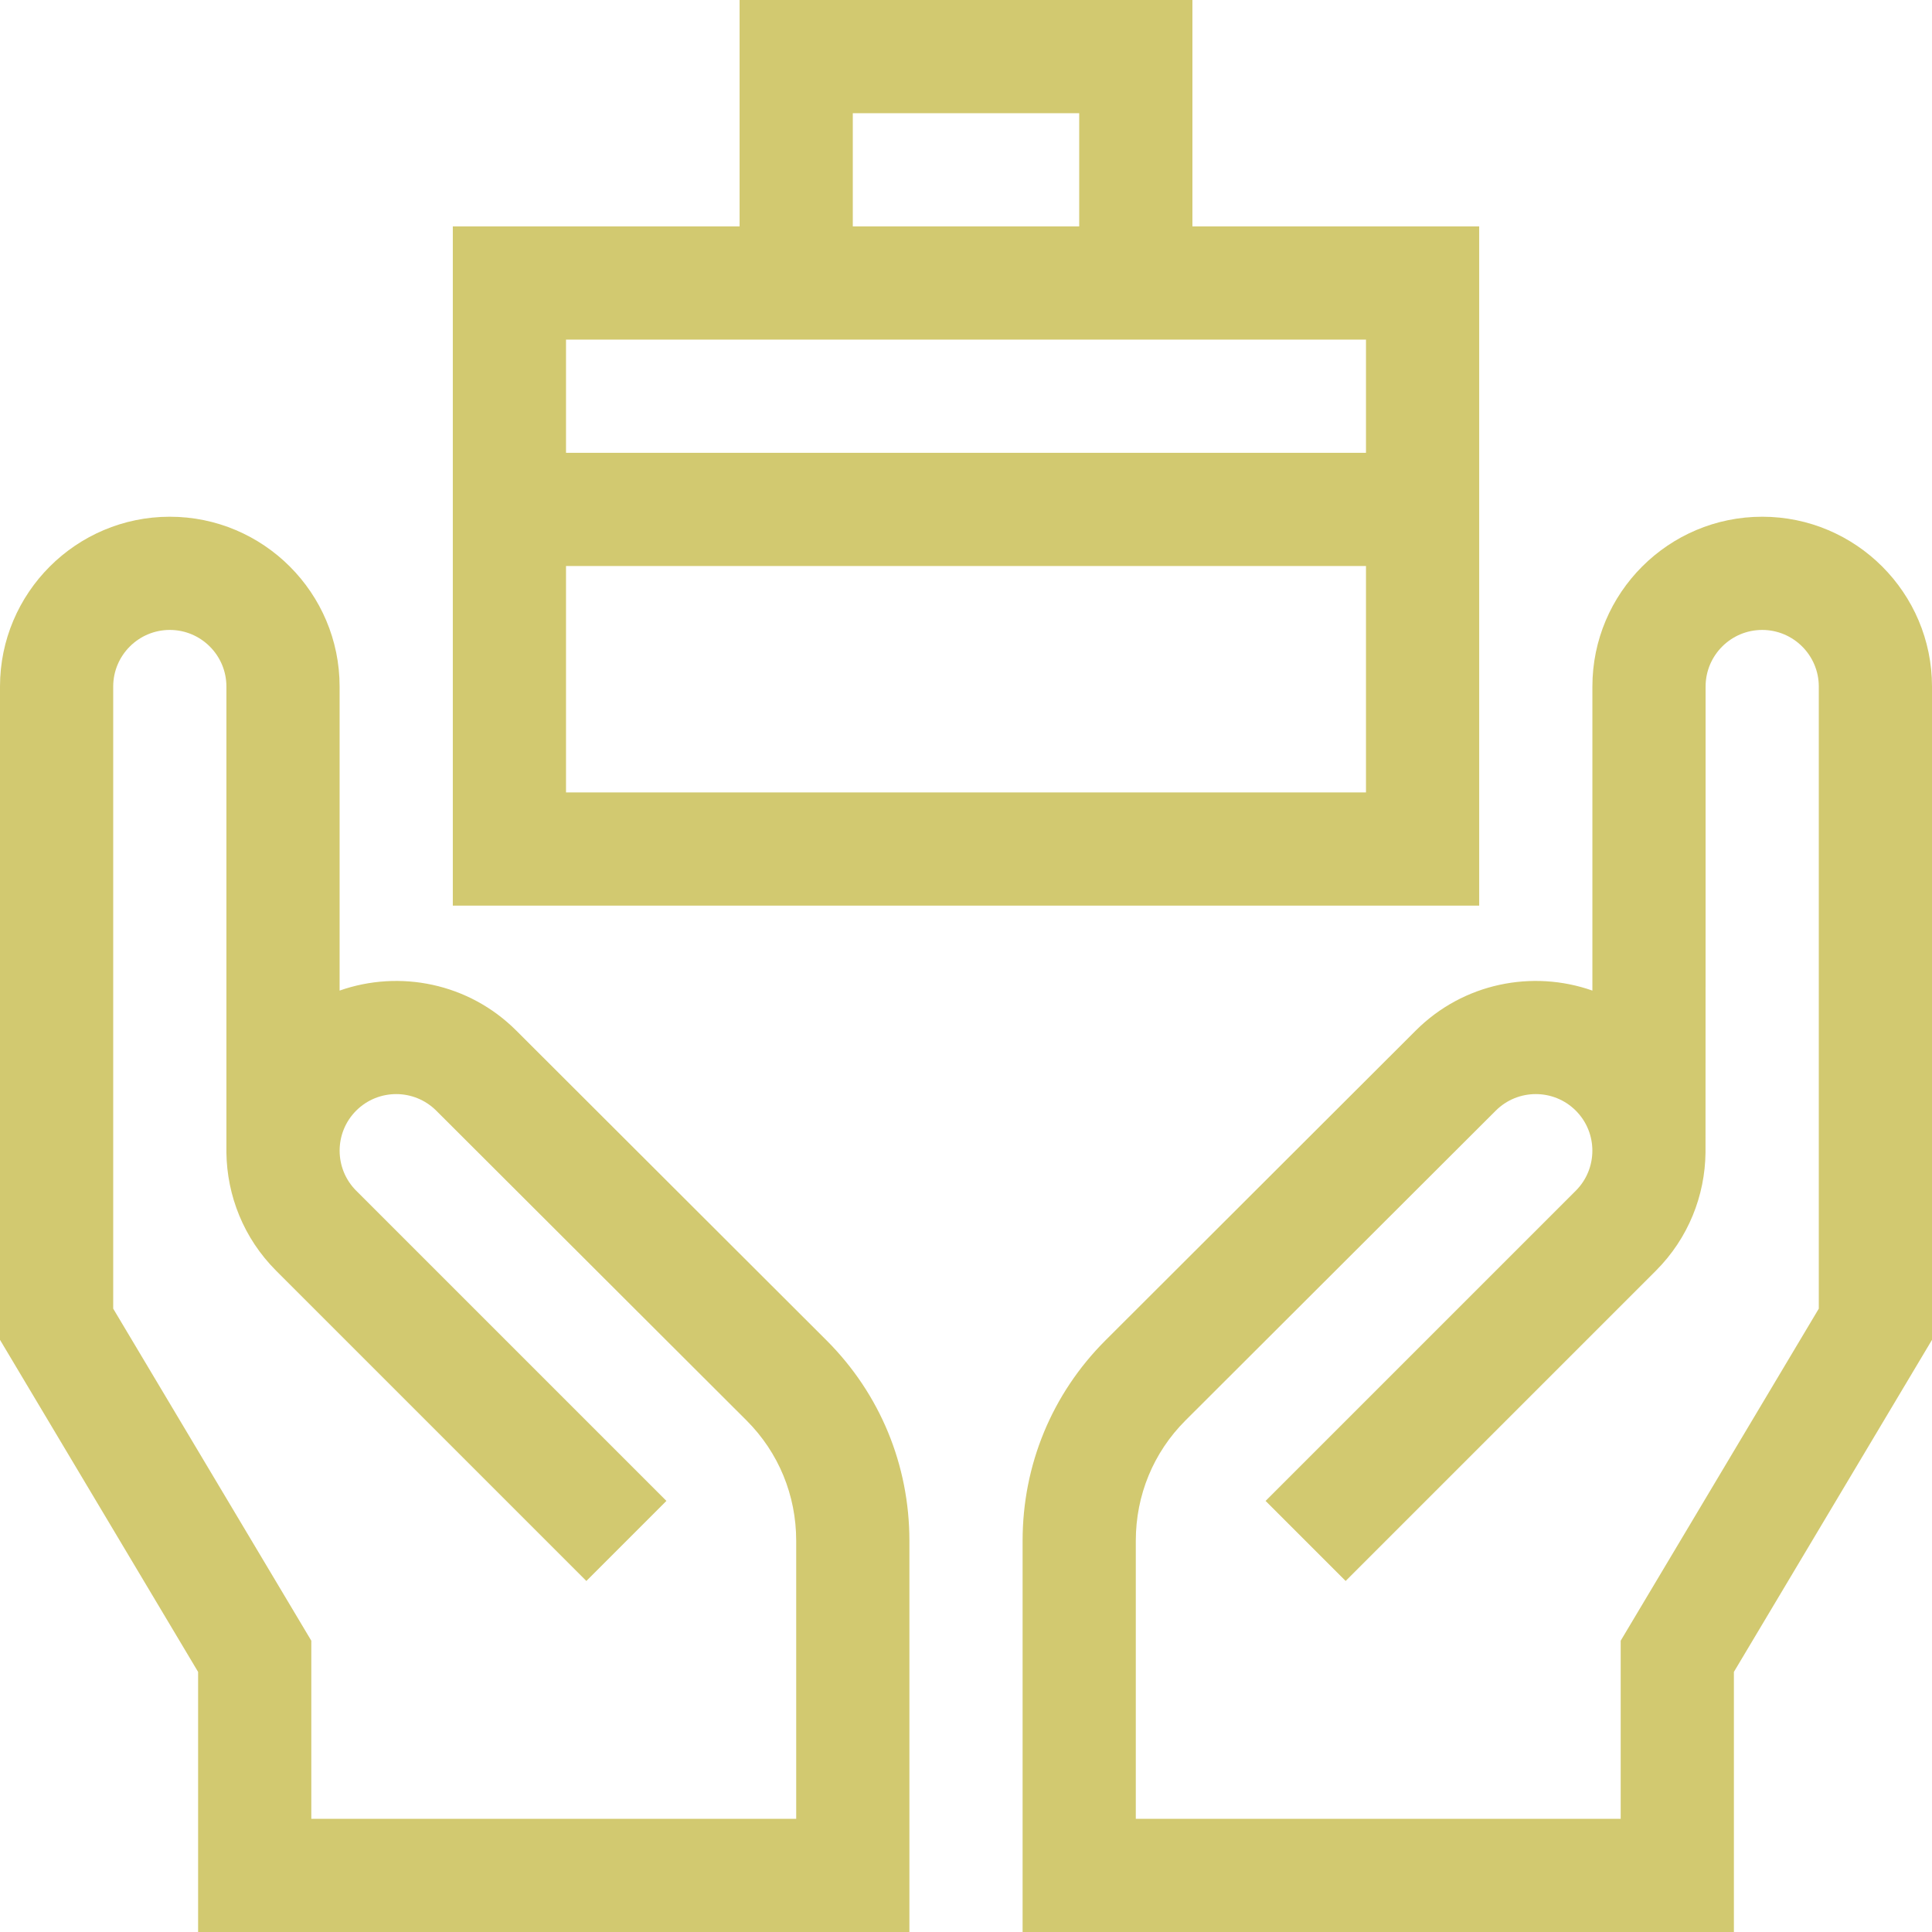 <?xml version="1.0" encoding="UTF-8"?> <svg xmlns="http://www.w3.org/2000/svg" id="Capa_1" height="512px" viewBox="0 0 512 512" width="512px"> <g> <path d="m392 60h-76v-60h-120v60h-76v180h272zm-166-30h60v30h-60zm136 60v30h-212v-30zm-212 120v-60h212v60z" fill="#D2C970"></path> <path d="m136.82 273.119c-12.639-12.639-30.988-16.172-46.82-10.603v-80.577c0-24.813-20.187-45-45-45s-45 20.187-45 45v173.135l52.5 88v68.926h188.5v-103.691c0-20.078-7.787-38.923-21.935-53.075zm74.18 208.881h-128.5v-47.195l-52.5-88v-164.866c0-8.271 6.729-15 15-15s15 6.729 15 15v123.5c.148 11.357 4.534 22.673 13.18 31.32l82.213 82.213 21.213-21.213-82.213-82.213c-5.849-5.849-5.849-15.365 0-21.213 5.849-5.849 15.365-5.848 21.222.008l82.244 82.114c8.474 8.476 13.141 19.789 13.141 31.854z" fill="#D2C970"></path> <path d="m467 136.939c-24.813 0-45 20.187-45 45v80.577c-15.832-5.569-34.179-2.038-46.812 10.595l-82.263 82.133c-14.138 14.142-21.925 32.987-21.925 53.065v103.691h188.5v-68.926l52.5-88v-173.135c0-24.813-20.187-45-45-45zm15 209.866-52.5 88v47.195h-128.5v-73.691c0-12.066 4.667-23.378 13.131-31.845l82.262-82.131c5.85-5.849 15.366-5.848 21.213 0 5.849 5.849 5.849 15.365 0 21.214l-82.213 82.213 21.213 21.213 82.214-82.213c8.645-8.646 13.03-19.964 13.156-31.32.024 0 .024-123.5.024-123.5 0-8.271 6.729-15 15-15s15 6.729 15 15z" fill="#D2C970"></path> </g> </svg> 